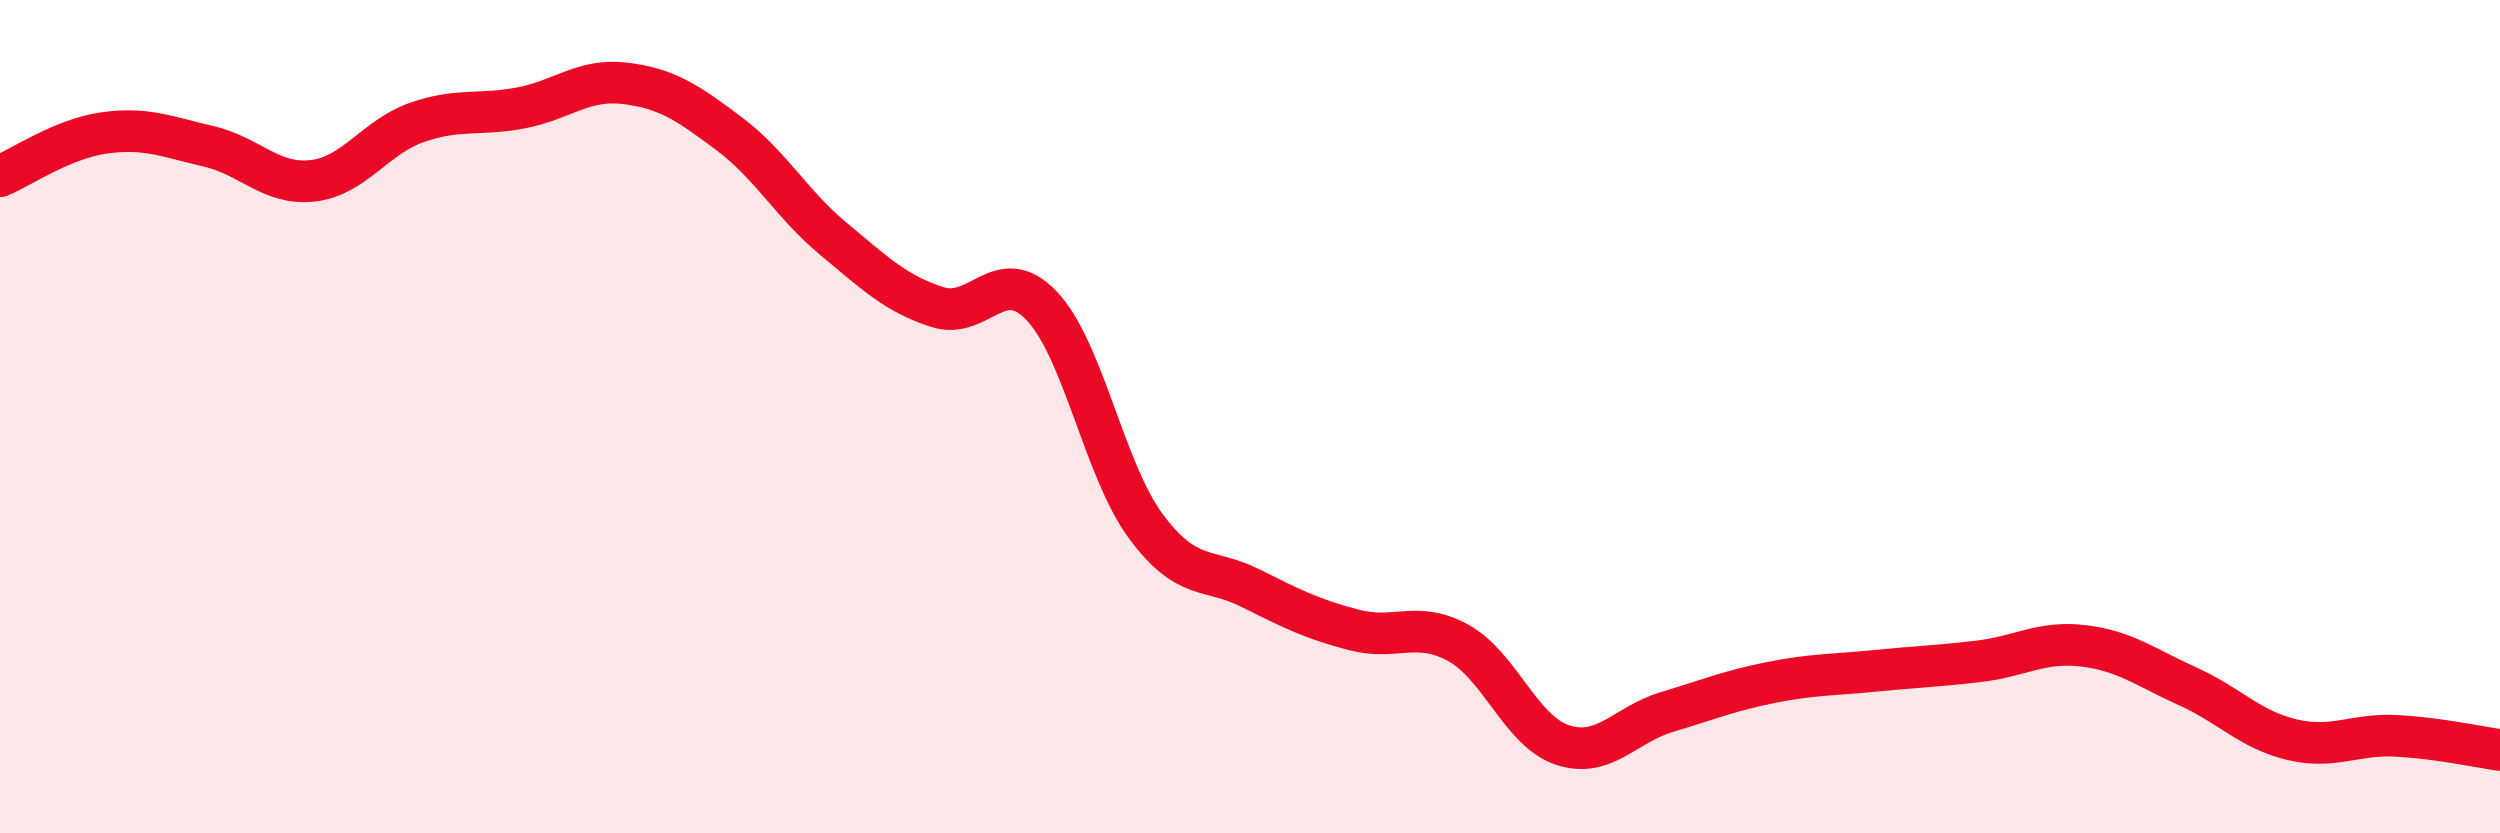 
    <svg width="60" height="20" viewBox="0 0 60 20" xmlns="http://www.w3.org/2000/svg">
      <path
        d="M 0,4.23 C 0.5,4.02 1.5,3.33 2.5,3.19 C 3.5,3.05 4,3.28 5,3.51 C 6,3.74 6.5,4.45 7.5,4.34 C 8.5,4.23 9,3.29 10,2.94 C 11,2.59 11.5,2.78 12.5,2.59 C 13.5,2.4 14,1.88 15,2 C 16,2.12 16.5,2.46 17.5,3.21 C 18.5,3.96 19,4.9 20,5.73 C 21,6.56 21.5,7.05 22.5,7.37 C 23.5,7.69 24,6.29 25,7.34 C 26,8.39 26.5,11.28 27.5,12.63 C 28.5,13.98 29,13.61 30,14.11 C 31,14.61 31.5,14.86 32.5,15.12 C 33.5,15.38 34,14.88 35,15.43 C 36,15.98 36.5,17.55 37.5,17.88 C 38.5,18.21 39,17.39 40,17.09 C 41,16.79 41.5,16.58 42.5,16.38 C 43.5,16.18 44,16.2 45,16.1 C 46,16 46.5,15.99 47.5,15.87 C 48.5,15.75 49,15.38 50,15.5 C 51,15.62 51.5,16.02 52.5,16.47 C 53.5,16.92 54,17.51 55,17.75 C 56,17.99 56.5,17.61 57.5,17.66 C 58.5,17.71 59.5,17.93 60,18L60 20L0 20Z"
        fill="#EB0A25"
        opacity="0.1"
        stroke-linecap="round"
        stroke-linejoin="round"
      />
      <path
        d="M 0,4.23 C 0.5,4.02 1.5,3.33 2.5,3.19 C 3.5,3.05 4,3.28 5,3.51 C 6,3.74 6.5,4.45 7.5,4.34 C 8.5,4.23 9,3.29 10,2.94 C 11,2.59 11.5,2.78 12.5,2.59 C 13.5,2.4 14,1.88 15,2 C 16,2.12 16.5,2.46 17.5,3.21 C 18.5,3.96 19,4.9 20,5.73 C 21,6.56 21.5,7.05 22.5,7.37 C 23.5,7.69 24,6.29 25,7.34 C 26,8.39 26.5,11.28 27.5,12.63 C 28.5,13.98 29,13.61 30,14.11 C 31,14.61 31.5,14.86 32.5,15.12 C 33.5,15.38 34,14.88 35,15.43 C 36,15.98 36.5,17.55 37.5,17.88 C 38.5,18.21 39,17.39 40,17.09 C 41,16.79 41.5,16.58 42.5,16.38 C 43.5,16.18 44,16.2 45,16.1 C 46,16 46.5,15.99 47.5,15.87 C 48.5,15.75 49,15.38 50,15.5 C 51,15.62 51.5,16.02 52.5,16.47 C 53.5,16.92 54,17.51 55,17.75 C 56,17.99 56.5,17.61 57.5,17.66 C 58.5,17.71 59.5,17.93 60,18"
        stroke="#EB0A25"
        stroke-width="1"
        fill="none"
        stroke-linecap="round"
        stroke-linejoin="round"
      />
    </svg>
  